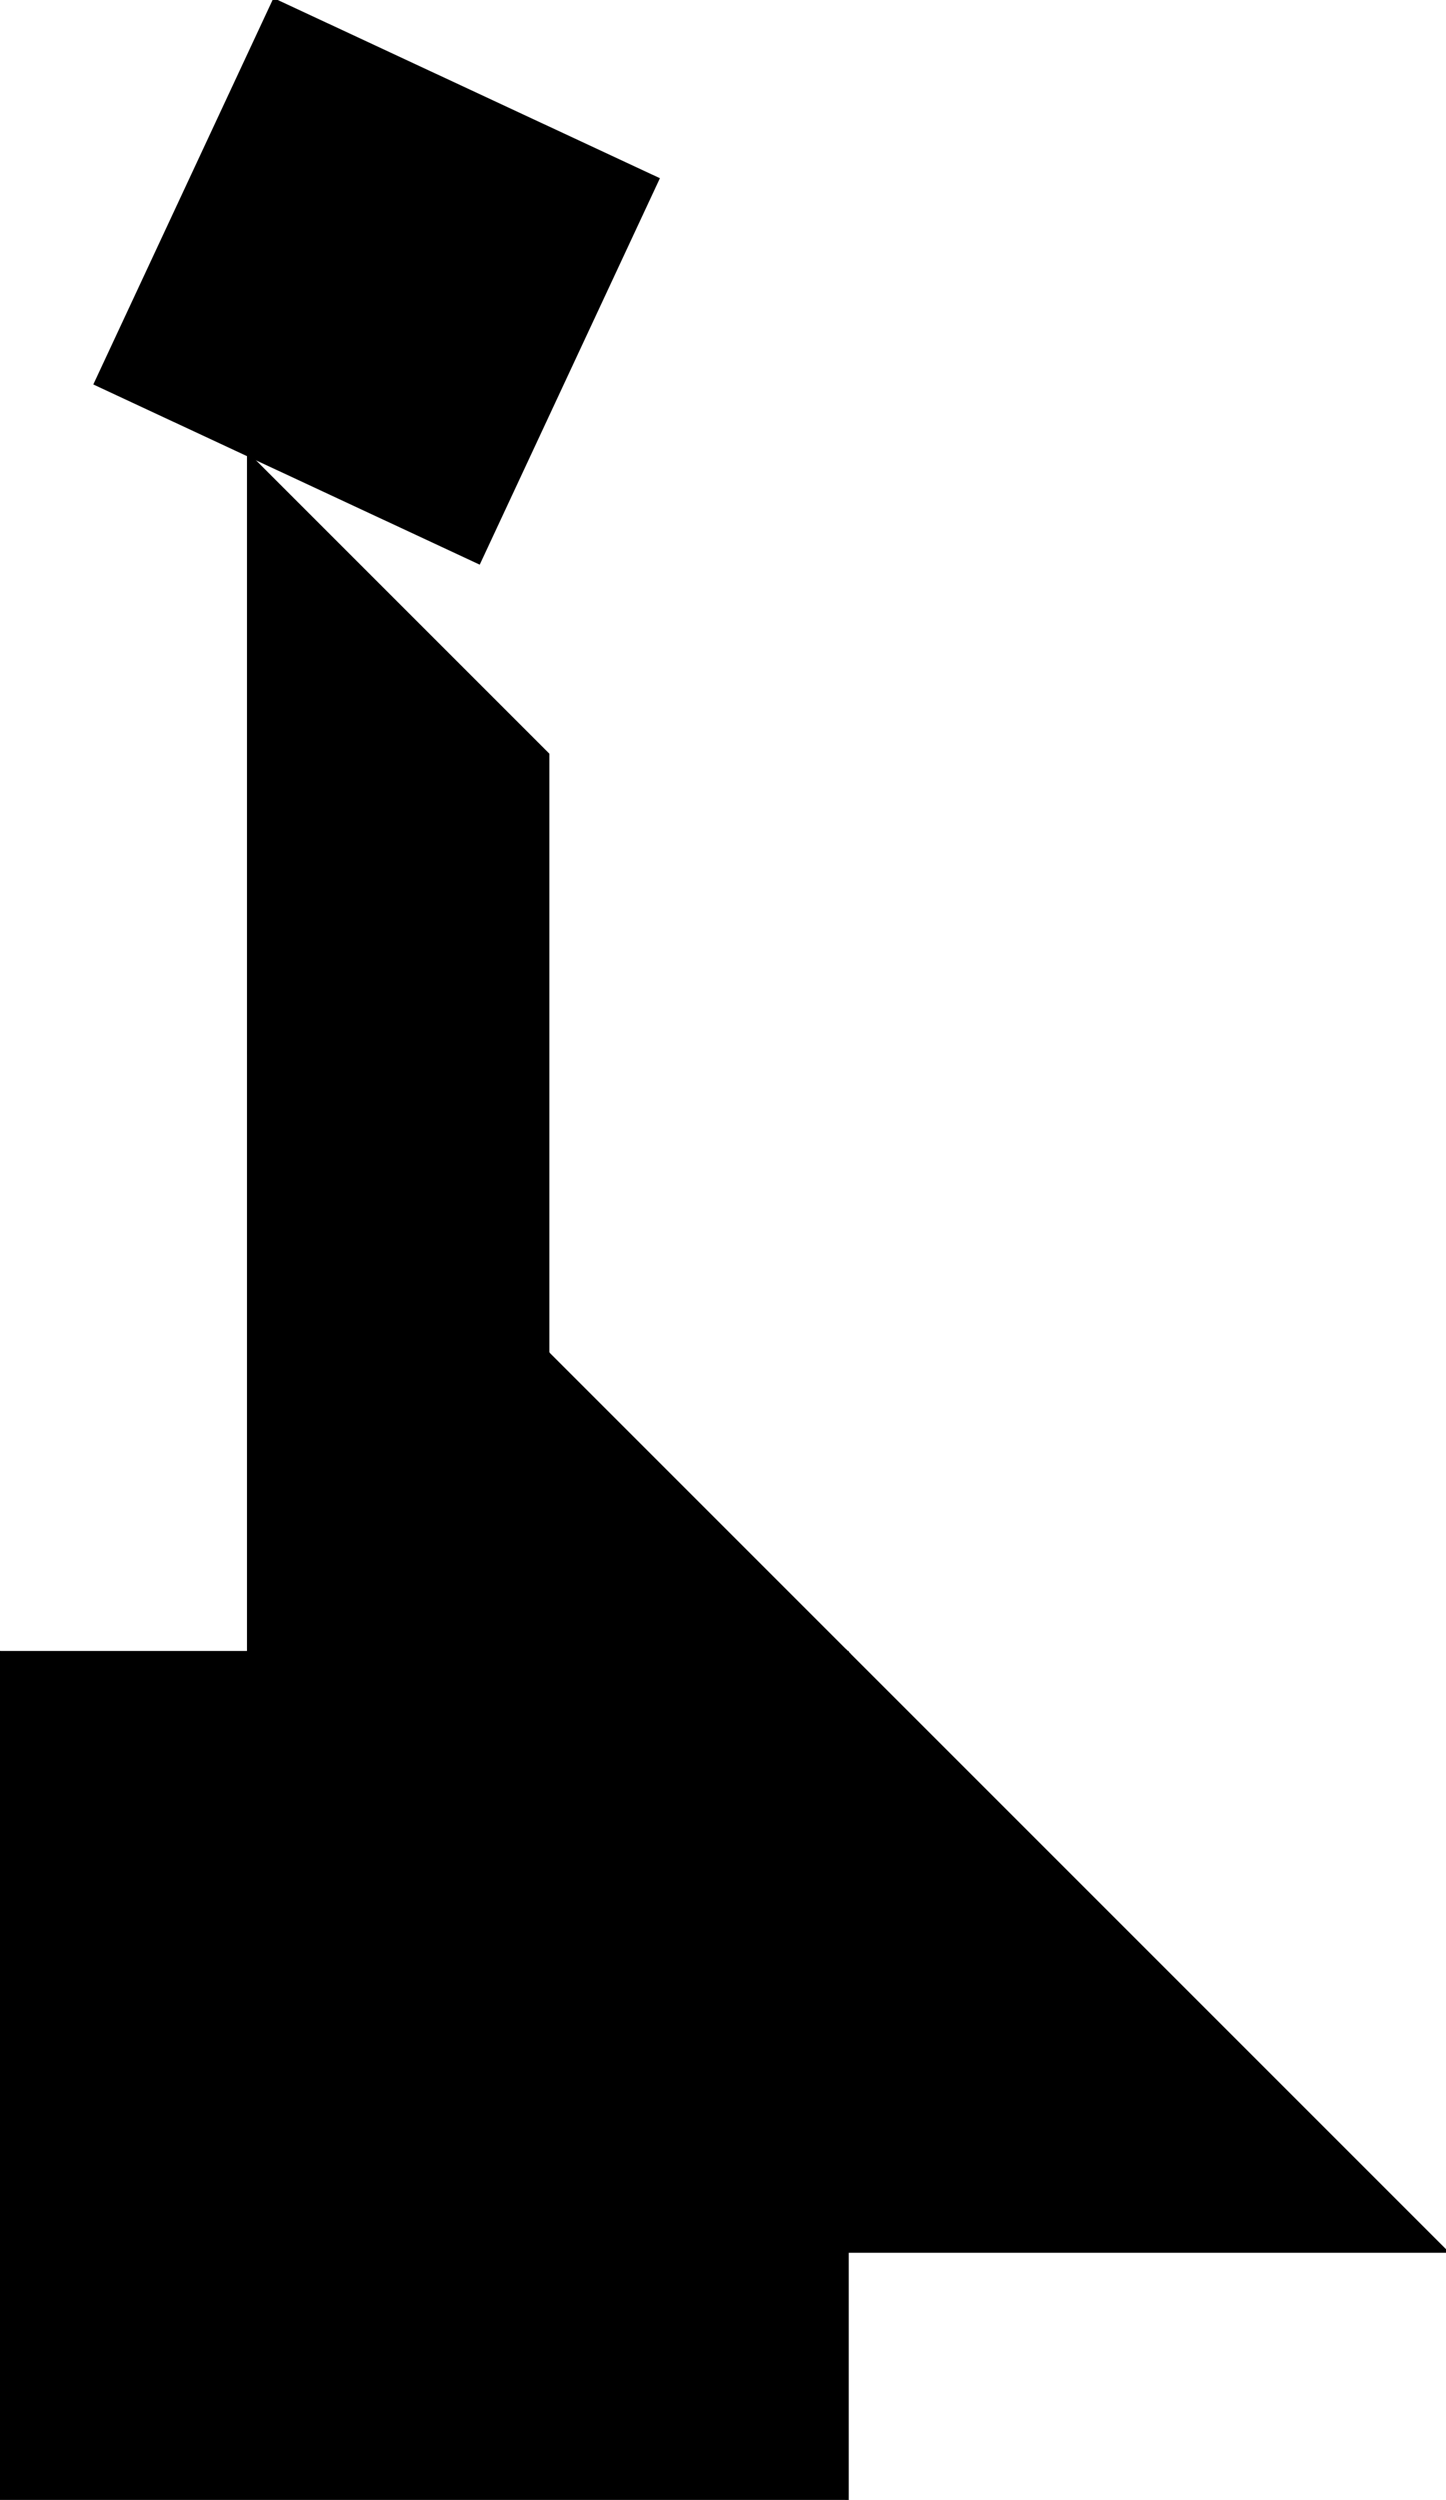 <?xml version="1.0" encoding="UTF-8"?>
<svg version="1.1" viewBox="0 0 483 834.94" xmlns="http://www.w3.org/2000/svg">
<g transform="translate(183 49.576)" stroke="#000">
<path d="m99.843 785.36-282.84-282.84v282.84z"/>
<path d="m100 785.2-282.84-282.84h282.84z"/>
<path d="m-100 302.36v200l100-100z"/>
<path d="m-100 502.36h200l-100-100z"/>
<path d="m100 502.36 200 200h-200z"/>
<path d="m-91.404-49.576 128.17 59.767-59.766 128.17-128.17-59.765z"/>
<path d="m-100 302.36 100 100v-200l-100-100z"/>
</g>
</svg>
